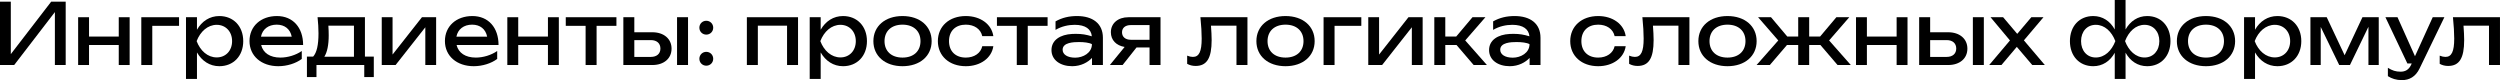 <?xml version="1.0" encoding="UTF-8"?> <svg xmlns="http://www.w3.org/2000/svg" viewBox="0 0 355.297 11.388" fill="none"><path d="M2.016 9.24H0V0.24H1.536V7.692L7.272 0.24H9.336V9.24H7.8V1.716L2.016 9.24Z" fill="black"></path><path d="M11.105 9.24V2.448H12.653V5.196H16.877V2.448H18.425V9.24H16.877V6.396H12.653V9.24H11.105Z" fill="black"></path><path d="M20.082 2.448H25.446V3.672H21.642V9.24H20.082V2.448Z" fill="black"></path><path d="M26.433 11.22V2.448H27.993V4.224C28.689 3.012 29.805 2.28 31.173 2.28C33.165 2.28 34.569 3.72 34.569 5.844C34.569 7.968 33.165 9.408 31.173 9.408C29.805 9.408 28.689 8.664 27.993 7.452V11.22H26.433ZM32.985 5.844C32.985 4.488 32.073 3.528 30.801 3.528C29.517 3.528 28.461 4.488 27.945 5.844C28.461 7.212 29.517 8.16 30.801 8.16C32.073 8.16 32.985 7.212 32.985 5.844Z" fill="black"></path><path d="M39.551 9.408C37.163 9.408 35.459 7.968 35.459 5.832C35.459 3.72 37.079 2.28 39.359 2.28C41.627 2.28 43.079 3.912 43.079 6.396H37.115C37.391 7.524 38.375 8.184 39.851 8.184C40.895 8.184 42.047 7.836 42.887 7.248V8.376C42.047 9.012 40.787 9.408 39.551 9.408ZM39.323 3.504C38.147 3.504 37.295 4.152 37.091 5.208H41.459C41.243 4.128 40.463 3.504 39.323 3.504Z" fill="black"></path><path d="M45.132 2.448H51.864V8.04H53.124V10.956H51.768V9.24H44.976V10.956H43.62V8.04H44.508C45.024 7.464 45.264 6.384 45.264 4.74C45.264 4.02 45.216 3.228 45.132 2.448ZM46.716 5.04C46.716 6.384 46.5 7.428 46.092 8.064H50.304V3.648H46.668C46.704 4.152 46.716 4.62 46.716 5.04Z" fill="black"></path><path d="M56.222 9.24H54.253V2.448H55.79V7.752L59.966 2.448H61.982V9.24H60.446V3.876L56.222 9.24Z" fill="black"></path><path d="M67.324 9.408C64.936 9.408 63.232 7.968 63.232 5.832C63.232 3.72 64.852 2.28 67.132 2.28C69.4 2.28 70.852 3.912 70.852 6.396H64.888C65.164 7.524 66.148 8.184 67.624 8.184C68.668 8.184 69.82 7.836 70.66 7.248V8.376C69.82 9.012 68.56 9.408 67.324 9.408ZM67.096 3.504C65.92 3.504 65.068 4.152 64.864 5.208H69.232C69.016 4.128 68.236 3.504 67.096 3.504Z" fill="black"></path><path d="M72.101 9.24V2.448H73.649V5.196H77.873V2.448H79.421V9.24H77.873V6.396H73.649V9.24H72.101Z" fill="black"></path><path d="M83.226 9.24V3.672H80.406V2.448H87.606V3.672H84.786V9.24H83.226Z" fill="black"></path><path d="M92.717 9.24H88.59V2.448H90.149V4.584H92.705C94.35 4.584 95.441 5.52 95.441 6.912C95.441 8.316 94.35 9.24 92.717 9.24ZM96.221 9.24V2.448H97.782V9.24H96.221ZM90.149 5.7V8.088H92.502C93.342 8.088 93.858 7.632 93.858 6.9C93.858 6.156 93.342 5.7 92.502 5.7H90.149Z" fill="black"></path><path d="M100.377 9.336C99.825 9.336 99.393 8.904 99.393 8.352C99.393 7.8 99.825 7.368 100.377 7.368C100.929 7.368 101.361 7.8 101.361 8.352C101.361 8.904 100.929 9.336 100.377 9.336ZM100.377 4.92C99.825 4.92 99.393 4.488 99.393 3.936C99.393 3.384 99.825 2.952 100.377 2.952C100.929 2.952 101.361 3.384 101.361 3.936C101.361 4.488 100.929 4.92 100.377 4.92Z" fill="black"></path><path d="M106.144 2.448H113.416V9.24H111.856V3.648H107.704V9.24H106.144V2.448Z" fill="black"></path><path d="M115.074 11.22V2.448H116.634V4.224C117.33 3.012 118.446 2.28 119.814 2.28C121.806 2.28 123.21 3.72 123.21 5.844C123.21 7.968 121.806 9.408 119.814 9.408C118.446 9.408 117.33 8.664 116.634 7.452V11.22H115.074ZM121.626 5.844C121.626 4.488 120.714 3.528 119.442 3.528C118.158 3.528 117.102 4.488 116.586 5.844C117.102 7.212 118.158 8.16 119.442 8.16C120.714 8.16 121.626 7.212 121.626 5.844Z" fill="black"></path><path d="M128.263 9.408C125.792 9.408 124.124 7.968 124.124 5.844C124.124 3.72 125.792 2.28 128.263 2.28C130.736 2.28 132.404 3.72 132.404 5.844C132.404 7.968 130.736 9.408 128.263 9.408ZM128.263 8.184C129.836 8.184 130.819 7.284 130.819 5.844C130.819 4.416 129.836 3.504 128.263 3.504C126.692 3.504 125.707 4.416 125.707 5.844C125.707 7.284 126.692 8.184 128.263 8.184Z" fill="black"></path><path d="M139.599 6.564H141.172C140.932 8.256 139.324 9.408 137.26 9.408C134.908 9.408 133.288 7.956 133.288 5.844C133.288 3.732 134.908 2.28 137.26 2.28C139.324 2.28 140.932 3.432 141.172 5.136H139.599C139.372 4.116 138.46 3.504 137.26 3.504C135.808 3.504 134.872 4.392 134.872 5.844C134.872 7.296 135.808 8.184 137.26 8.184C138.472 8.184 139.384 7.548 139.599 6.564Z" fill="black"></path><path d="M144.503 9.24V3.672H141.683V2.448H148.883V3.672H146.063V9.24H144.503Z" fill="black"></path><path d="M155.195 9.24V8.232C154.619 8.844 153.635 9.408 152.375 9.408C150.695 9.408 149.435 8.532 149.435 7.116C149.435 5.688 150.695 4.908 152.375 4.824C152.567 4.812 152.747 4.812 152.915 4.812C153.791 4.812 154.367 4.92 155.171 5.16C155.075 4.14 154.271 3.528 152.735 3.528C151.859 3.528 150.875 3.732 150.011 4.248V3.036C150.959 2.508 151.931 2.28 153.071 2.28C155.267 2.28 156.743 3.324 156.743 5.364V9.24H155.195ZM155.183 6.276C154.799 6.06 154.055 5.976 153.347 5.976C152.591 5.976 151.019 6.024 151.019 7.068C151.019 7.74 151.691 8.196 152.807 8.196C153.923 8.196 155.183 7.524 155.183 6.276Z" fill="black"></path><path d="M163.372 9.24V6.744H161.523L159.544 9.24H157.732L159.831 6.672C158.644 6.48 157.875 5.7 157.875 4.584C157.875 3.312 158.883 2.448 160.372 2.448H164.931V9.24H163.372ZM160.707 5.652H163.372V3.564H160.707C159.928 3.564 159.46 3.96 159.46 4.596C159.46 5.232 159.928 5.652 160.707 5.652Z" fill="black"></path><path d="M170.602 2.448H177.286V9.24H175.726V3.648H172.102C172.162 4.428 172.198 5.136 172.198 5.7C172.198 8.268 171.514 9.372 169.918 9.372C169.486 9.372 169.09 9.276 168.718 9.072V7.908C169.006 8.028 169.294 8.088 169.534 8.088C170.41 8.088 170.782 7.332 170.782 5.484C170.782 4.692 170.722 3.648 170.602 2.448Z" fill="black"></path><path d="M182.697 9.408C180.225 9.408 178.557 7.968 178.557 5.844C178.557 3.72 180.225 2.28 182.697 2.28C185.169 2.28 186.837 3.72 186.837 5.844C186.837 7.968 185.169 9.408 182.697 9.408ZM182.697 8.184C184.269 8.184 185.253 7.284 185.253 5.844C185.253 4.416 184.269 3.504 182.697 3.504C181.125 3.504 180.141 4.416 180.141 5.844C180.141 7.284 181.125 8.184 182.697 8.184Z" fill="black"></path><path d="M188.105 2.448H193.469V3.672H189.665V9.24H188.105V2.448Z" fill="black"></path><path d="M196.425 9.24H194.457V2.448H195.993V7.752L200.169 2.448H202.185V9.24H200.649V3.876L196.425 9.24Z" fill="black"></path><path d="M205.403 9.24H203.843V2.448H205.403V5.196H206.951L209.267 2.448H211.104L208.235 5.748L211.319 9.24H209.436L206.999 6.396H205.403V9.24Z" fill="black"></path><path d="M217.386 9.24V8.232C216.81 8.844 215.826 9.408 214.566 9.408C212.886 9.408 211.626 8.532 211.626 7.116C211.626 5.688 212.886 4.908 214.566 4.824C214.758 4.812 214.938 4.812 215.106 4.812C215.982 4.812 216.558 4.92 217.362 5.16C217.266 4.14 216.462 3.528 214.926 3.528C214.05 3.528 213.066 3.732 212.202 4.248V3.036C213.15 2.508 214.122 2.28 215.262 2.28C217.458 2.28 218.934 3.324 218.934 5.364V9.24H217.386ZM217.374 6.276C216.99 6.06 216.246 5.976 215.538 5.976C214.782 5.976 213.21 6.024 213.21 7.068C213.21 7.74 213.882 8.196 214.998 8.196C216.114 8.196 217.374 7.524 217.374 6.276Z" fill="black"></path><path d="M229.471 6.564H231.043C230.803 8.256 229.195 9.408 227.131 9.408C224.779 9.408 223.159 7.956 223.159 5.844C223.159 3.732 224.779 2.28 227.131 2.28C229.195 2.28 230.803 3.432 231.043 5.136H229.471C229.243 4.116 228.331 3.504 227.131 3.504C225.679 3.504 224.743 4.392 224.743 5.844C224.743 7.296 225.679 8.184 227.131 8.184C228.343 8.184 229.255 7.548 229.471 6.564Z" fill="black"></path><path d="M233.414 2.448H240.098V9.24H238.538V3.648H234.914C234.974 4.428 235.01 5.136 235.01 5.7C235.01 8.268 234.326 9.372 232.73 9.372C232.298 9.372 231.902 9.276 231.53 9.072V7.908C231.818 8.028 232.106 8.088 232.346 8.088C233.222 8.088 233.594 7.332 233.594 5.484C233.594 4.692 233.534 3.648 233.414 2.448Z" fill="black"></path><path d="M245.51 9.408C243.038 9.408 241.37 7.968 241.37 5.844C241.37 3.72 243.038 2.28 245.51 2.28C247.981 2.28 249.65 3.72 249.65 5.844C249.65 7.968 247.981 9.408 245.51 9.408ZM245.51 8.184C247.081 8.184 248.066 7.284 248.066 5.844C248.066 4.416 247.081 3.504 245.51 3.504C243.938 3.504 242.954 4.416 242.954 5.844C242.954 7.284 243.938 8.184 245.51 8.184Z" fill="black"></path><path d="M257.118 9.24H255.559V6.396H253.962L251.526 9.24H249.642L252.726 5.748L249.857 2.448H251.694L254.01 5.196H255.559V2.448H257.118V5.196H258.667L260.983 2.448H262.817L259.951 5.748L263.035 9.24H261.151L258.715 6.396H257.118V9.24Z" fill="black"></path><path d="M263.774 9.24V2.448H265.321V5.196H269.546V2.448H271.093V9.24H269.546V6.396H265.321V9.24H263.774Z" fill="black"></path><path d="M276.877 9.24H272.749V2.448H274.311V4.584H276.867C278.511 4.584 279.603 5.52 279.603 6.912C279.603 8.316 278.511 9.24 276.877 9.24ZM280.382 9.24V2.448H281.941V9.24H280.382ZM274.311 5.7V8.088H276.662C277.501 8.088 278.019 7.632 278.019 6.9C278.019 6.156 277.501 5.7 276.662 5.7H274.311Z" fill="black"></path><path d="M284.442 9.24H282.701L285.654 5.748L282.893 2.448H284.682L286.686 4.812L288.69 2.448H290.416L287.633 5.736L290.609 9.24H288.822L286.626 6.66L284.442 9.24Z" fill="black"></path><path d="M302.082 11.22H300.546V7.5C299.886 8.688 298.819 9.408 297.487 9.408C295.519 9.408 294.174 7.968 294.174 5.844C294.174 3.72 295.519 2.28 297.487 2.28C298.819 2.28 299.886 3 300.546 4.188V0H302.082V4.188C302.754 3 303.824 2.28 305.156 2.28C307.122 2.28 308.466 3.72 308.466 5.844C308.466 7.968 307.112 9.408 305.156 9.408C303.811 9.408 302.742 8.676 302.082 7.488V11.22ZM306.882 5.844C306.882 4.476 306.02 3.528 304.783 3.528C303.524 3.528 302.527 4.476 302.01 5.844C302.527 7.212 303.524 8.172 304.783 8.172C306.02 8.172 306.882 7.212 306.882 5.844ZM295.758 5.844C295.758 7.212 296.61 8.172 297.847 8.172C299.119 8.172 300.103 7.212 300.631 5.844C300.103 4.476 299.119 3.528 297.847 3.528C296.61 3.528 295.758 4.476 295.758 5.844Z" fill="black"></path><path d="M313.513 9.408C311.042 9.408 309.373 7.968 309.373 5.844C309.373 3.72 311.042 2.28 313.513 2.28C315.984 2.28 317.653 3.72 317.653 5.844C317.653 7.968 315.984 9.408 313.513 9.408ZM313.513 8.184C315.085 8.184 316.069 7.284 316.069 5.844C316.069 4.416 315.085 3.504 313.513 3.504C311.942 3.504 310.957 4.416 310.957 5.844C310.957 7.284 311.942 8.184 313.513 8.184Z" fill="black"></path><path d="M318.923 11.22V2.448H320.482V4.224C321.176 3.012 322.293 2.28 323.662 2.28C325.654 2.28 327.058 3.72 327.058 5.844C327.058 7.968 325.654 9.408 323.662 9.408C322.293 9.408 321.176 8.664 320.482 7.452V11.22H318.923ZM325.474 5.844C325.474 4.488 324.562 3.528 323.29 3.528C322.006 3.528 320.949 4.488 320.434 5.844C320.949 7.212 322.006 8.16 323.29 8.16C324.562 8.16 325.474 7.212 325.474 5.844Z" fill="black"></path><path d="M329.819 9.24H328.355V2.448H330.671L333.214 7.848L335.748 2.448H338.064V9.24H336.6V3.804L333.972 9.24H332.447L329.819 3.828V9.24Z" fill="black"></path><path d="M341.355 11.388C340.55 11.388 339.913 11.172 339.363 10.824V9.636C339.973 10.02 340.478 10.188 341.162 10.188C341.822 10.188 342.339 9.924 342.674 9.192L342.747 9.024H342.134L339.014 2.448H340.73L343.214 7.992L345.735 2.448H347.391L343.873 9.72C343.299 10.92 342.399 11.388 341.355 11.388Z" fill="black"></path><path d="M348.611 2.448H355.294V9.24H353.733V3.648H350.11C350.17 4.428 350.205 5.136 350.205 5.7C350.205 8.268 349.523 9.372 347.926 9.372C347.494 9.372 347.097 9.276 346.727 9.072V7.908C347.014 8.028 347.301 8.088 347.541 8.088C348.418 8.088 348.791 7.332 348.791 5.484C348.791 4.692 348.731 3.648 348.611 2.448Z" fill="black"></path></svg> 
